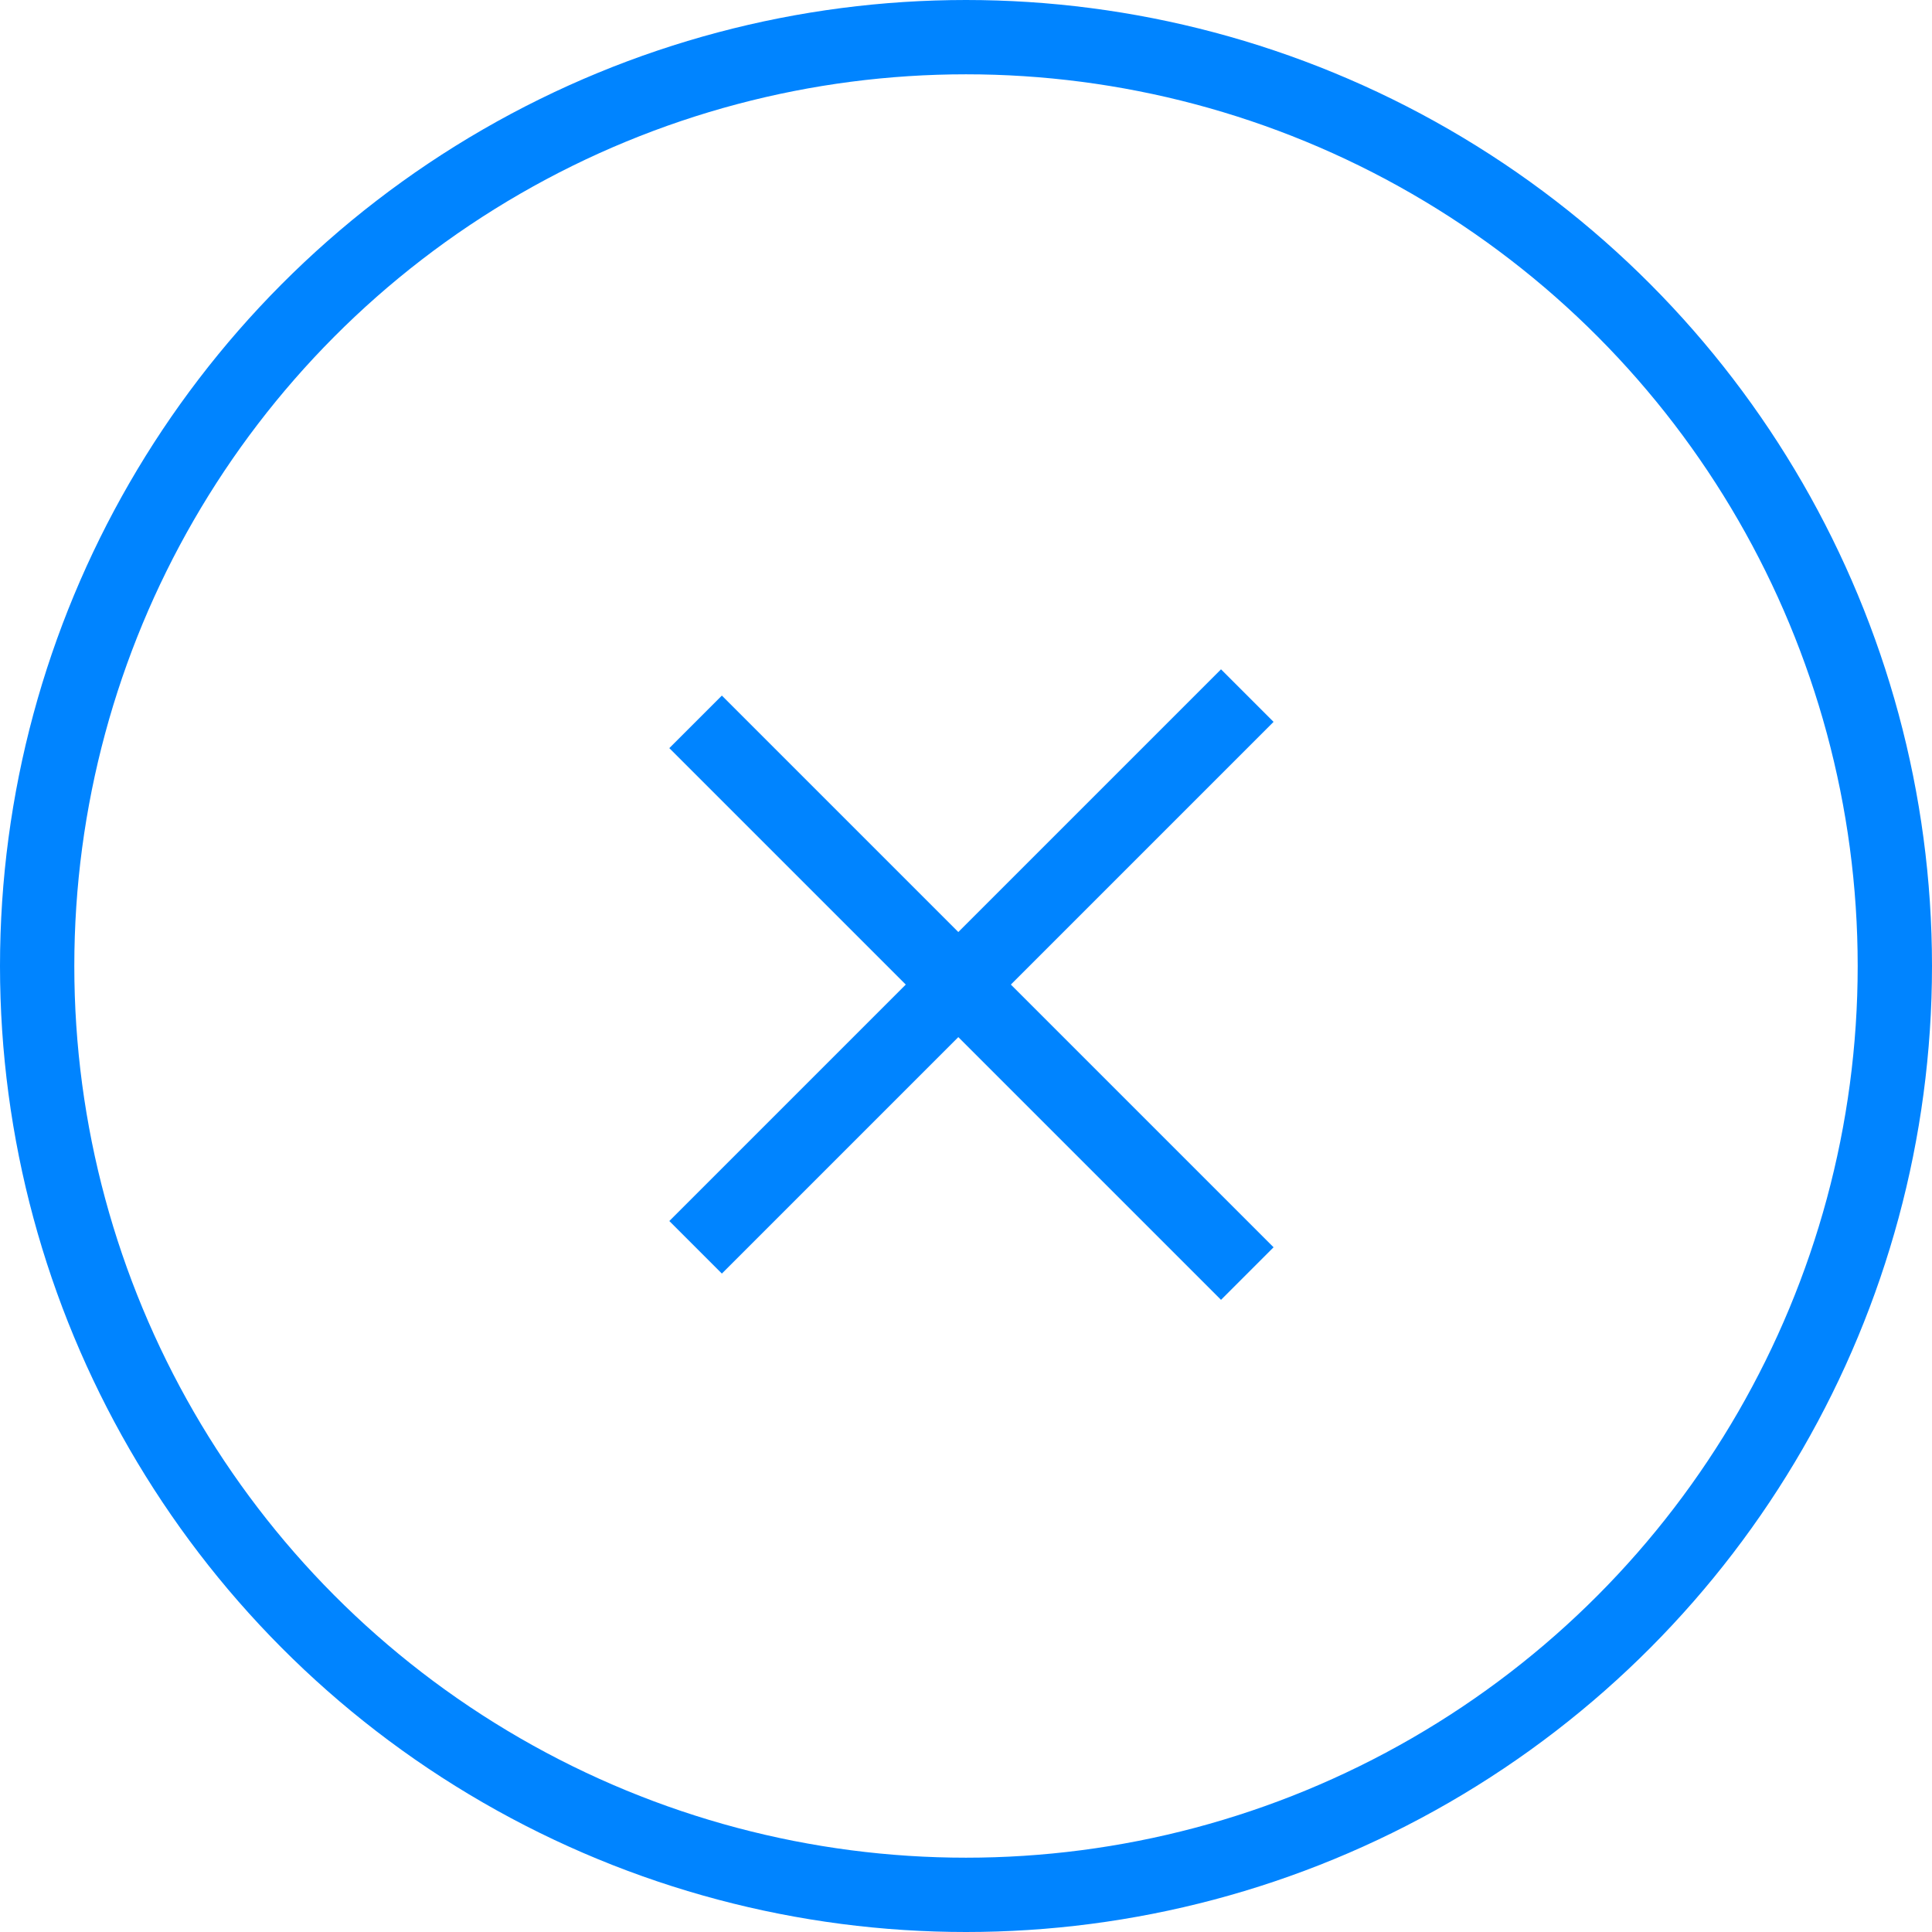 <svg id="icon_close" xmlns="http://www.w3.org/2000/svg" width="52" height="52" viewBox="0 0 52 52">
  <circle id="楕円形_83" data-name="楕円形 83" cx="25" cy="25" r="25" transform="translate(1 1)" fill="none" stroke="#0084ff" stroke-miterlimit="10" stroke-width="2"/>
  <g id="グループ_160" data-name="グループ 160">
    <line id="線_353" data-name="線 353" x1="14.849" y1="14.849" transform="translate(18.722 19.429)" fill="none" stroke="#0084ff" stroke-miterlimit="10" stroke-width="2"/>
    <line id="線_354" data-name="線 354" x1="14.849" y2="14.849" transform="translate(18.722 18.722)" fill="none" stroke="#0084ff" stroke-miterlimit="10" stroke-width="2"/>
  </g>
</svg>
